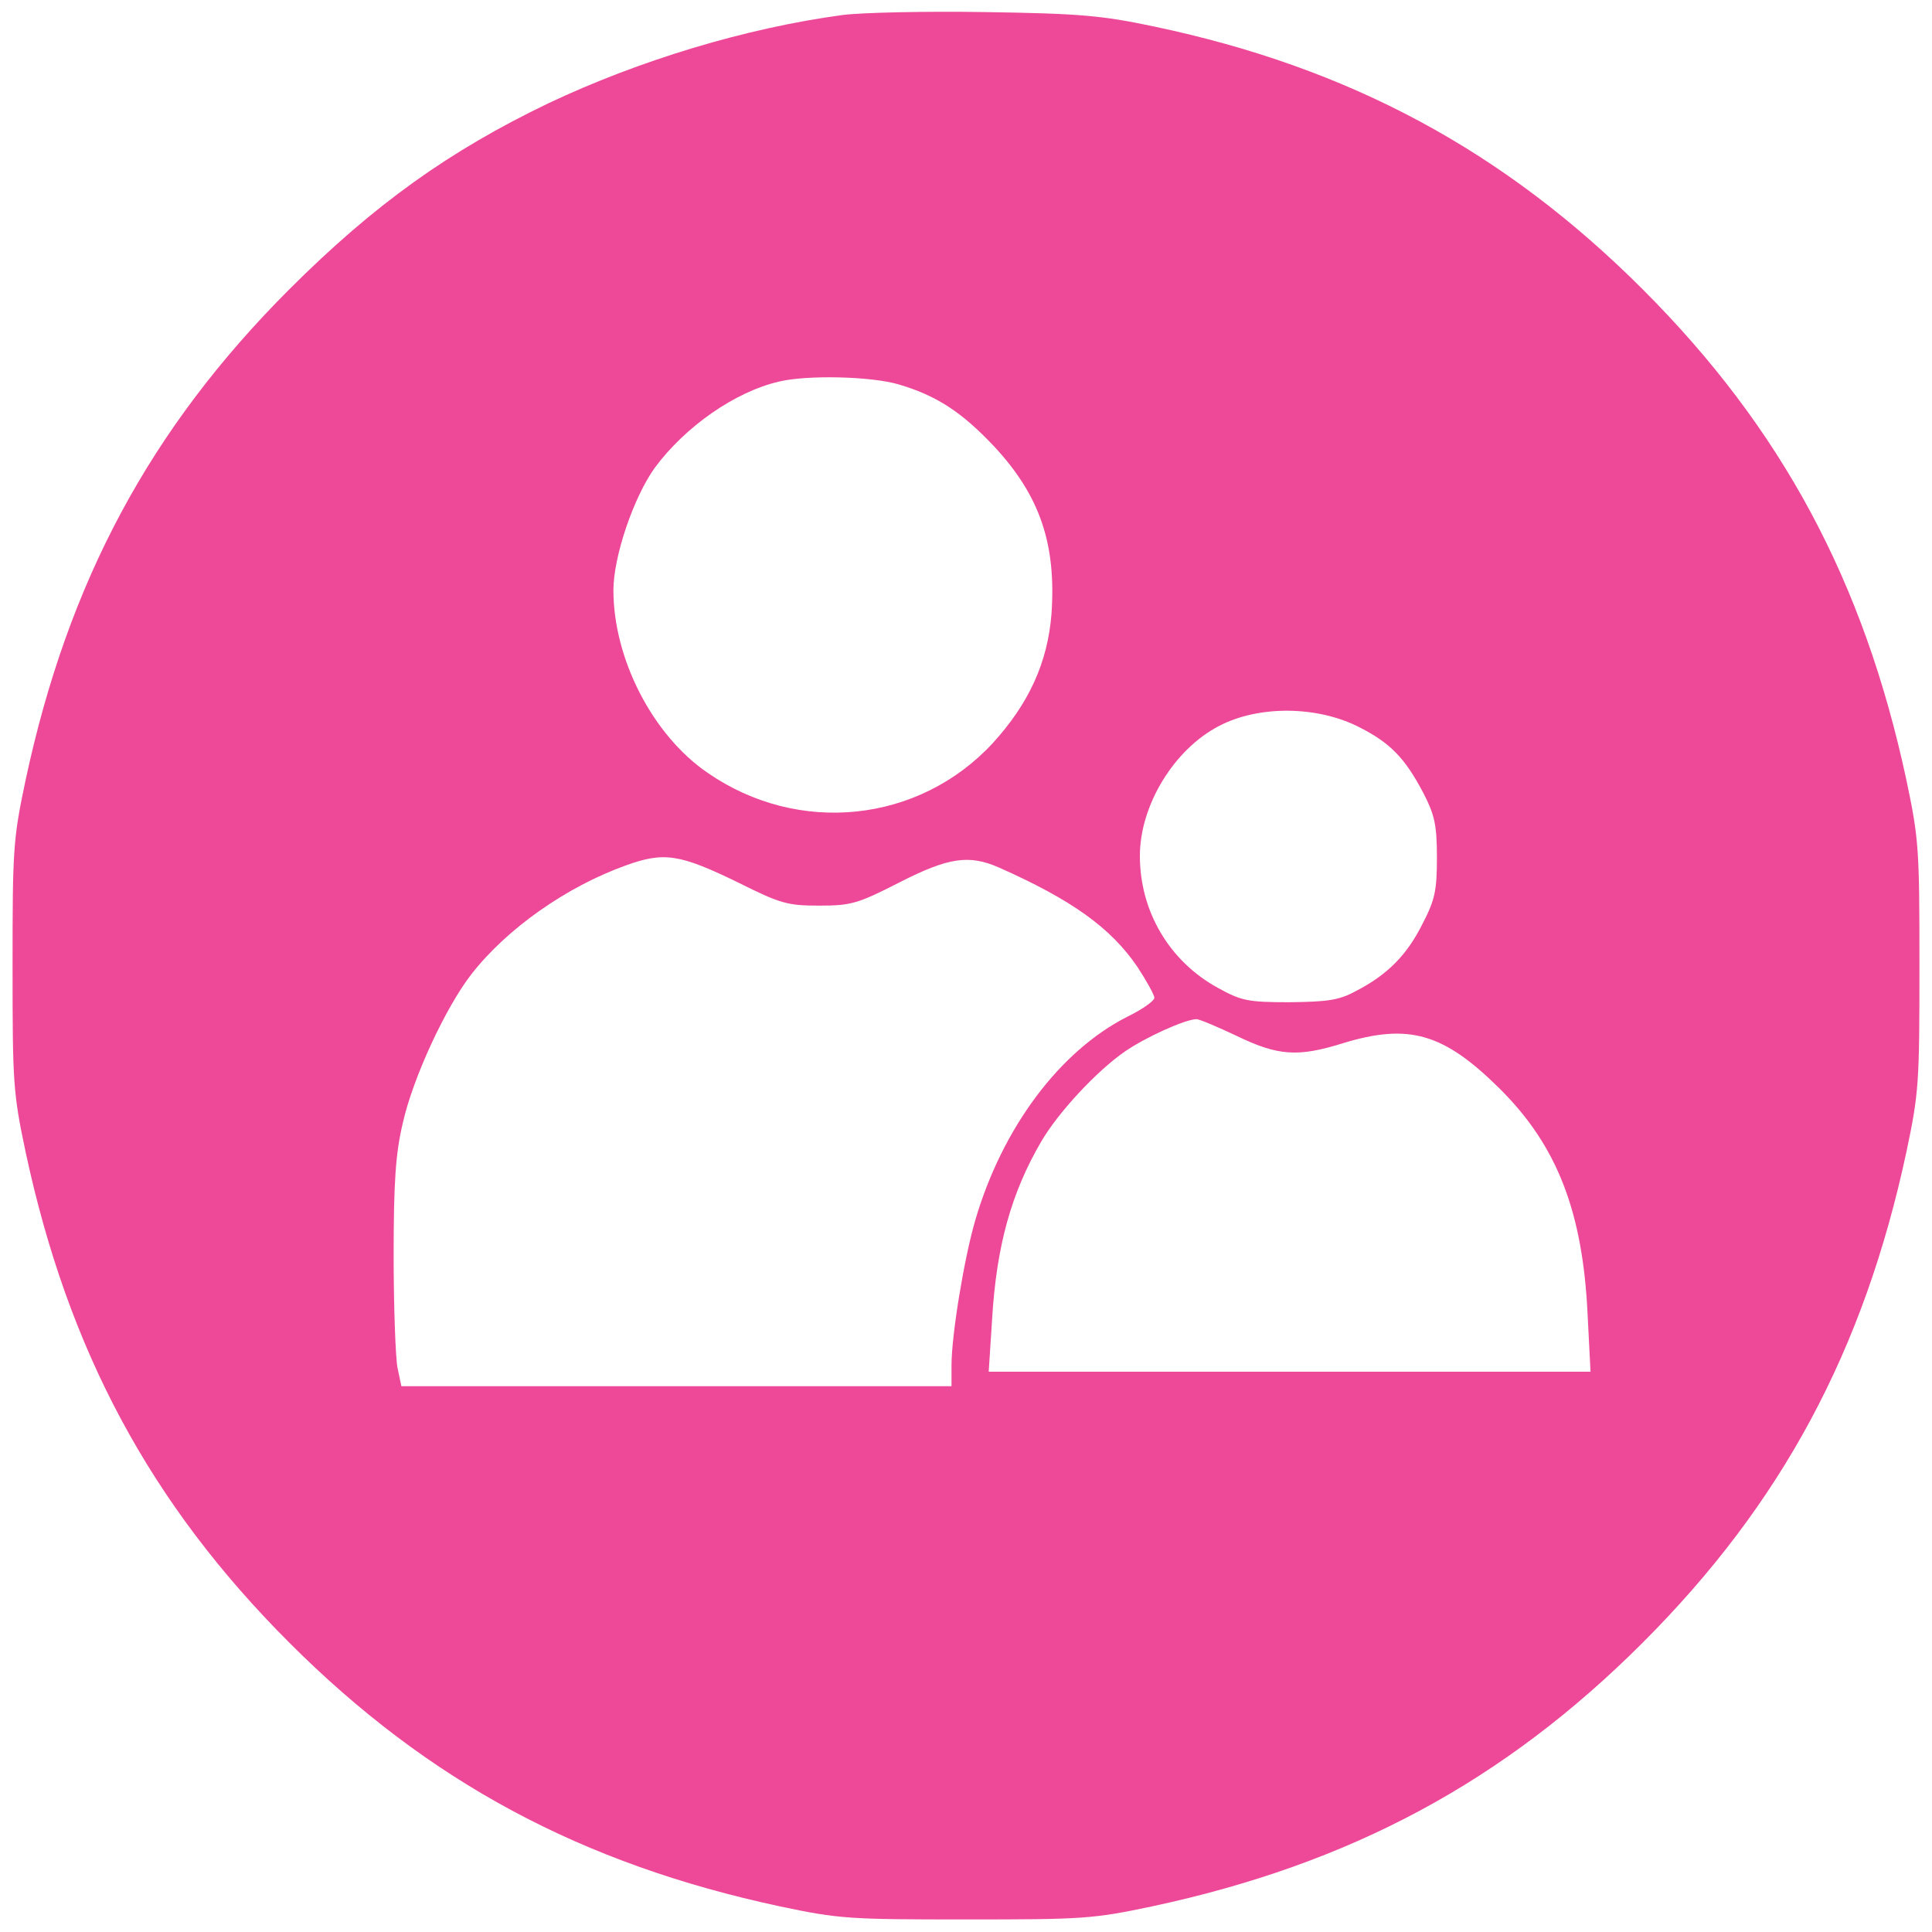 <?xml version="1.0" standalone="no"?>
<!DOCTYPE svg PUBLIC "-//W3C//DTD SVG 20010904//EN"
 "http://www.w3.org/TR/2001/REC-SVG-20010904/DTD/svg10.dtd">
<svg version="1.0" xmlns="http://www.w3.org/2000/svg"
 width="400pt" height="400pt" viewBox="0 0 400 400"
 preserveAspectRatio="xMidYMid meet">
<g transform="translate(0,400) scale(0.1,-0.1)"
fill="#ee4899" stroke="none">
<path d="M1745 3969 c-201 -27 -422 -94 -610 -183 -204 -98 -360 -209 -536
-385 -288 -288 -458 -605 -546 -1016 -26 -123 -27 -144 -27 -385 0 -241 1
-262 27 -385 88 -411 258 -728 546 -1016 288 -288 605 -458 1016 -546 123 -26
144 -27 385 -27 241 0 262 1 385 27 411 88 728 258 1016 546 288 288 458 605
546 1016 26 123 27 144 27 385 0 241 -1 262 -27 385 -88 411 -258 728 -546
1016 -287 287 -607 459 -1011 544 -109 23 -154 27 -350 30 -124 2 -256 -1
-295 -6z m116 -765 c78 -23 130 -57 197 -128 95 -102 129 -202 119 -347 -8
-101 -47 -186 -122 -268 -153 -165 -402 -191 -590 -61 -114 78 -195 236 -195
378 0 70 42 193 86 254 63 85 166 157 257 178 58 14 191 11 248 -6z m954 -710
c63 -32 94 -63 133 -138 22 -43 27 -64 27 -131 0 -69 -4 -88 -30 -138 -32 -64
-72 -105 -138 -139 -35 -19 -58 -22 -137 -23 -87 0 -100 3 -149 30 -100 55
-161 158 -161 273 0 105 71 221 164 269 82 43 204 42 291 -3z m-1285 -322 c86
-43 101 -47 166 -47 66 0 80 4 166 48 102 52 144 58 206 31 151 -67 232 -125
287 -206 19 -29 35 -58 35 -64 0 -6 -25 -24 -56 -39 -140 -71 -259 -230 -315
-422 -23 -79 -49 -237 -49 -300 l0 -43 -570 0 -569 0 -8 38 c-4 20 -8 125 -8
232 0 153 4 212 19 275 21 94 89 240 142 308 74 95 197 181 319 225 80 29 112
24 235 -36z m1031 -317 c85 -41 126 -44 219 -15 137 42 209 21 325 -94 119
-118 172 -255 182 -468 l6 -118 -623 0 -623 0 7 108 c9 153 40 263 102 369 35
60 115 146 173 186 42 29 123 66 148 67 6 0 44 -16 84 -35z"/>
</g>
</svg>
